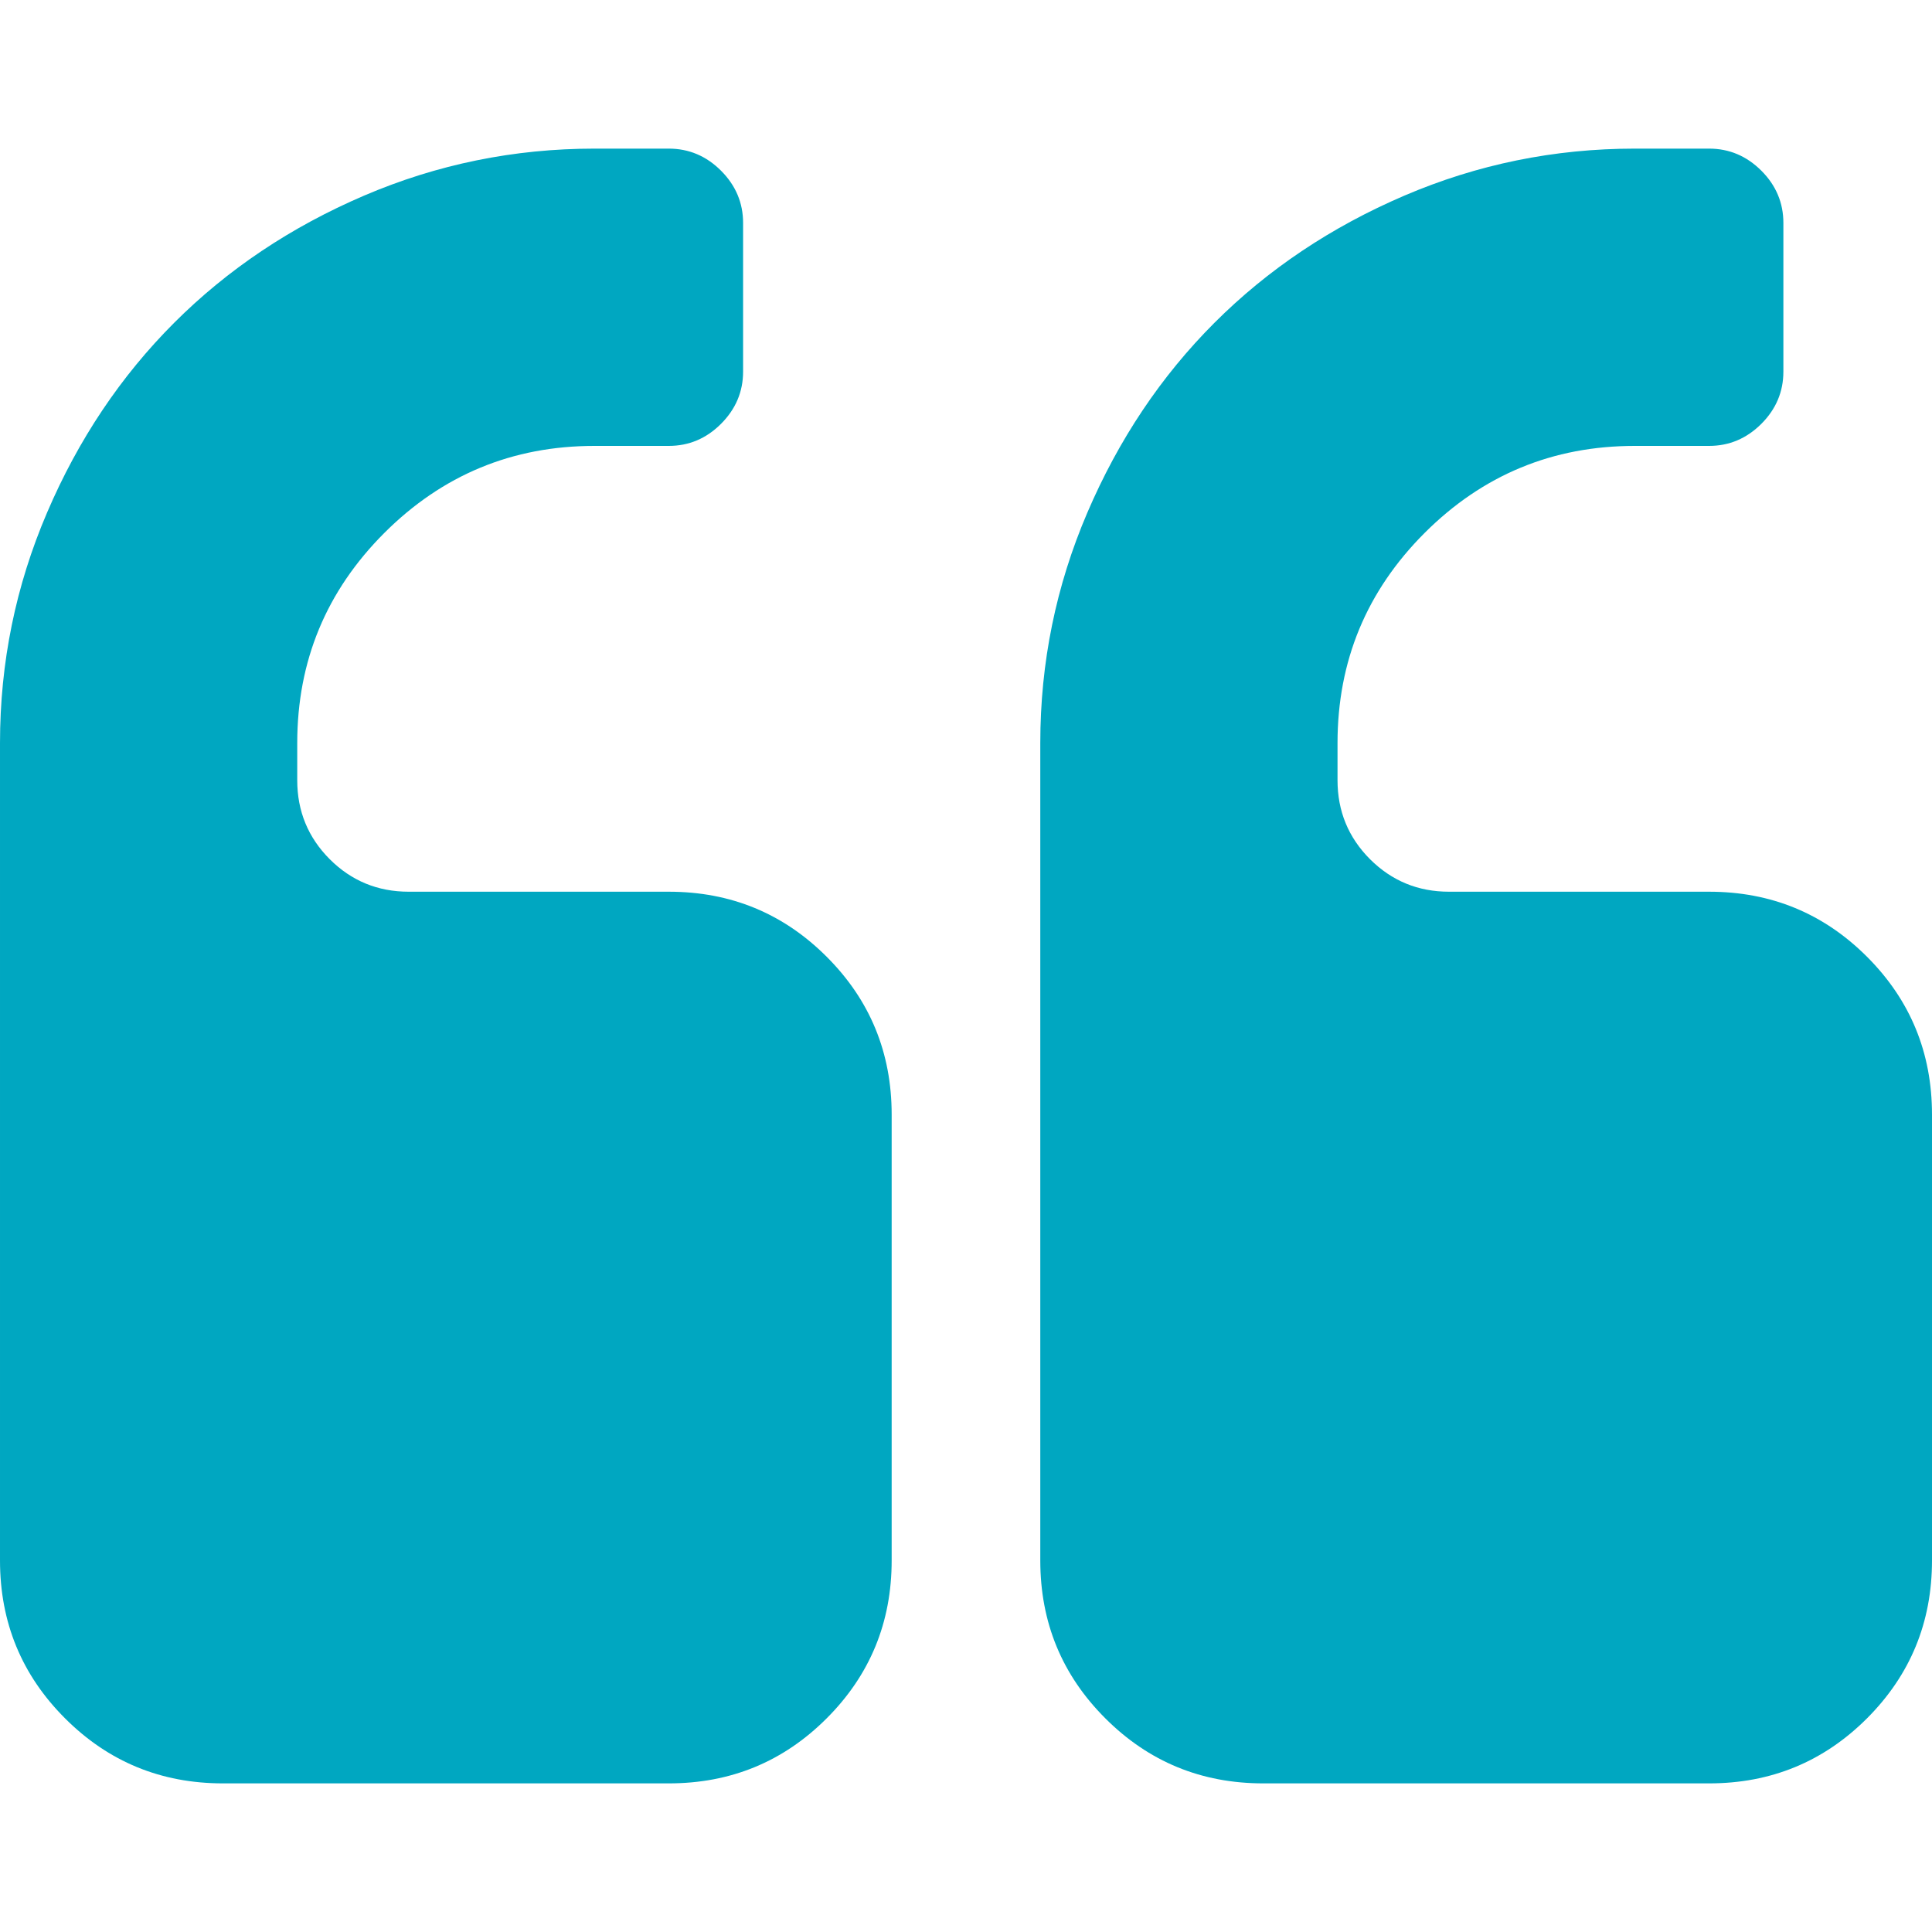 <svg xmlns="http://www.w3.org/2000/svg" width="40" height="40" viewBox="0 0 40 40" fill="none"><g clip-path="url(#clip0_72_1179)"><path d="M26.154 36.923H35.385C36.667 36.923 37.756 36.474 38.654 35.577C39.551 34.679 40 33.59 40 32.307V23.077C40 21.795 39.551 20.705 38.654 19.808C37.757 18.911 36.666 18.462 35.385 18.462H30C29.359 18.462 28.814 18.237 28.365 17.789C27.917 17.34 27.692 16.795 27.692 16.154V15.385C27.692 13.686 28.293 12.236 29.495 11.034C30.697 9.833 32.147 9.232 33.846 9.232H35.385C35.801 9.232 36.162 9.079 36.467 8.775C36.771 8.47 36.923 8.11 36.923 7.693V4.616C36.923 4.2 36.771 3.838 36.467 3.534C36.162 3.23 35.802 3.077 35.385 3.077H33.846C32.179 3.077 30.589 3.402 29.074 4.051C27.56 4.7 26.25 5.577 25.144 6.683C24.038 7.789 23.161 9.099 22.512 10.614C21.863 12.128 21.538 13.718 21.538 15.385V32.308C21.538 33.59 21.987 34.68 22.885 35.577C23.782 36.474 24.872 36.923 26.154 36.923ZM1.347 35.577C2.244 36.474 3.333 36.923 4.616 36.923H13.846C15.129 36.923 16.218 36.474 17.115 35.577C18.013 34.679 18.461 33.59 18.461 32.307V23.077C18.461 21.795 18.013 20.705 17.115 19.808C16.218 18.911 15.128 18.462 13.846 18.462H8.462C7.821 18.462 7.275 18.237 6.827 17.789C6.379 17.34 6.154 16.795 6.154 16.154V15.385C6.154 13.686 6.755 12.236 7.957 11.034C9.159 9.833 10.608 9.232 12.308 9.232H13.846C14.263 9.232 14.624 9.079 14.928 8.775C15.232 8.47 15.385 8.11 15.385 7.693V4.616C15.385 4.2 15.232 3.838 14.928 3.534C14.624 3.23 14.263 3.077 13.846 3.077H12.308C10.641 3.077 9.051 3.402 7.536 4.051C6.022 4.7 4.712 5.577 3.606 6.683C2.5 7.789 1.622 9.099 0.974 10.614C0.325 12.128 8.39233e-05 13.718 8.39233e-05 15.385V32.308C0 33.59 0.449 34.68 1.347 35.577Z" fill="#00A7C1"></path></g><defs><clipPath id="clip0_72_1179"><rect width="40" height="40" fill="white" transform="matrix(-1 0 0 -1 40 40)"></rect></clipPath></defs></svg>